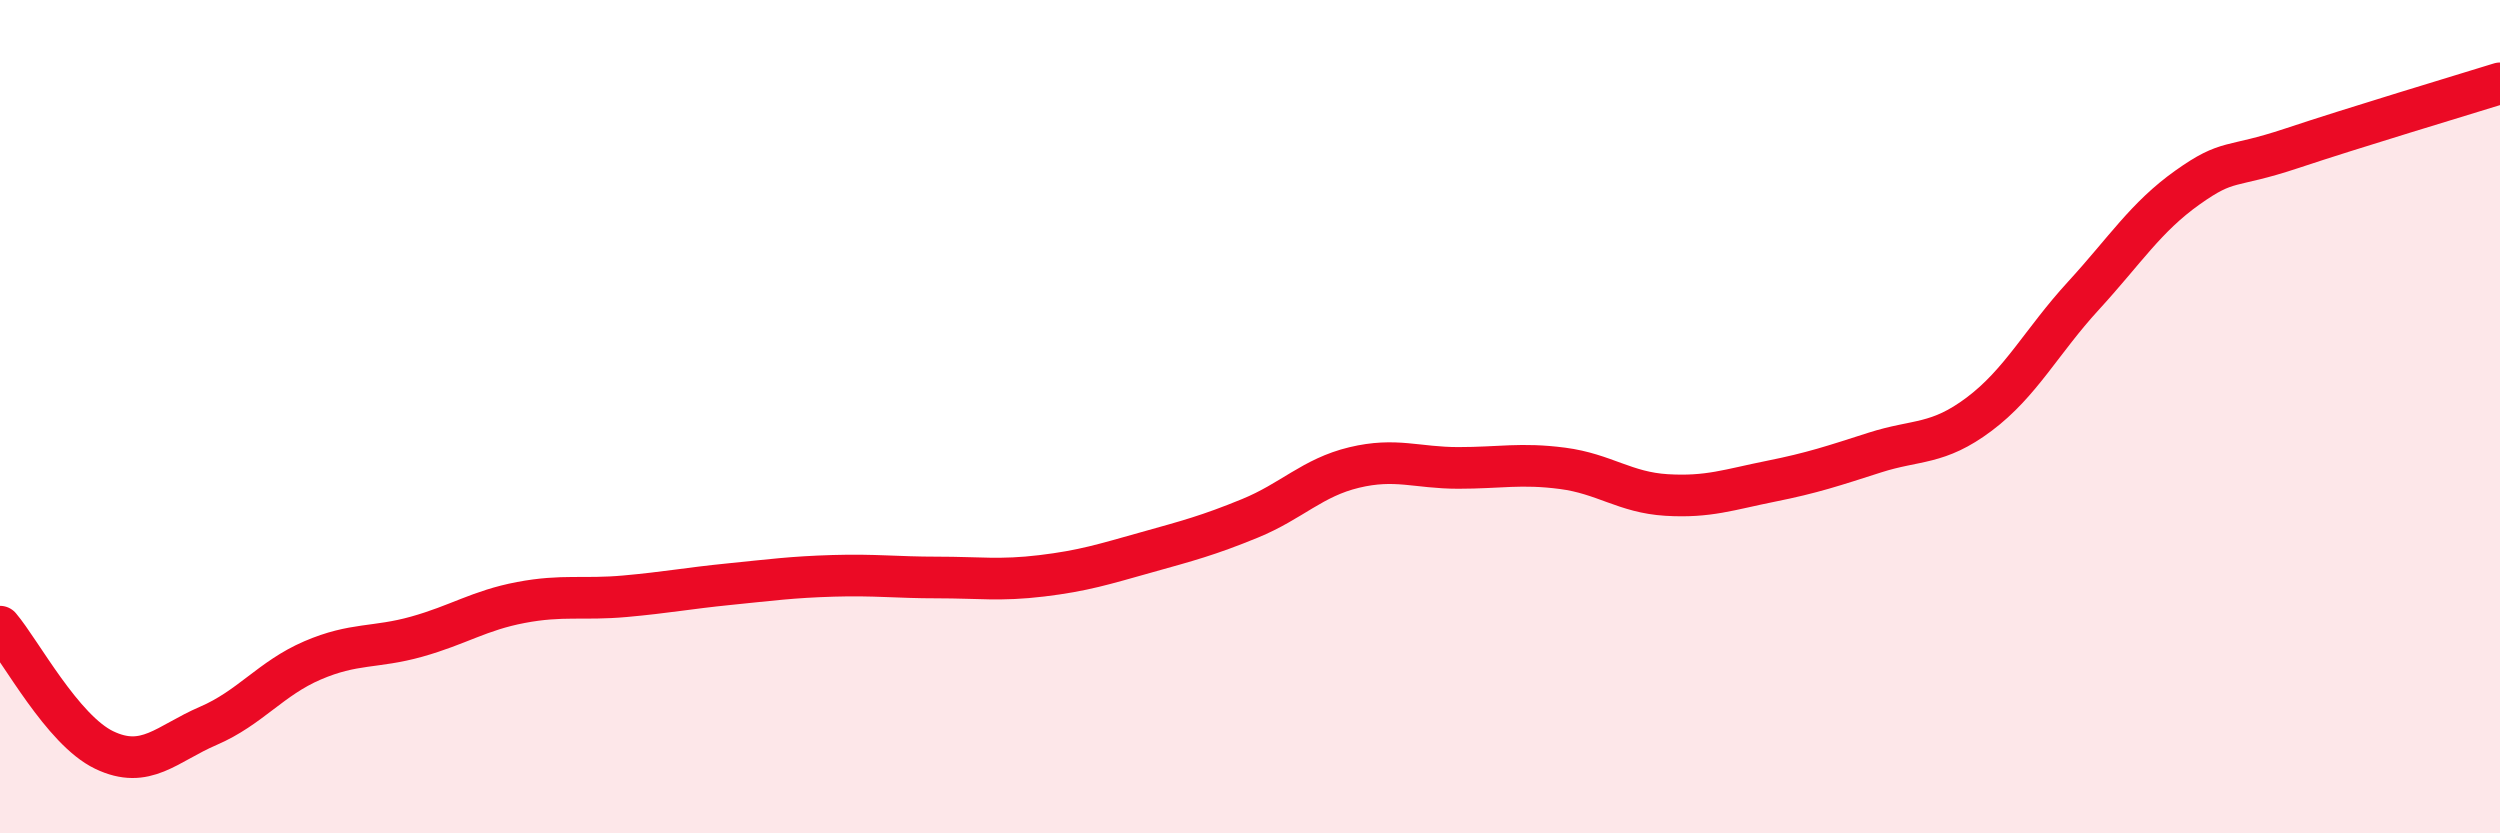 
    <svg width="60" height="20" viewBox="0 0 60 20" xmlns="http://www.w3.org/2000/svg">
      <path
        d="M 0,15.04 C 0.5,15.63 1.5,17.52 2.5,18 C 3.5,18.48 4,17.85 5,17.42 C 6,16.99 6.5,16.28 7.5,15.85 C 8.5,15.42 9,15.56 10,15.28 C 11,15 11.5,14.65 12.5,14.46 C 13.5,14.27 14,14.4 15,14.31 C 16,14.22 16.5,14.12 17.5,14.02 C 18.5,13.92 19,13.85 20,13.82 C 21,13.79 21.5,13.86 22.5,13.86 C 23.5,13.86 24,13.94 25,13.82 C 26,13.7 26.5,13.54 27.5,13.26 C 28.5,12.98 29,12.85 30,12.44 C 31,12.03 31.5,11.46 32.5,11.22 C 33.5,10.98 34,11.23 35,11.23 C 36,11.23 36.5,11.11 37.5,11.24 C 38.5,11.37 39,11.82 40,11.88 C 41,11.94 41.5,11.75 42.5,11.55 C 43.5,11.35 44,11.18 45,10.86 C 46,10.54 46.5,10.69 47.5,9.94 C 48.5,9.19 49,8.19 50,7.1 C 51,6.01 51.5,5.21 52.5,4.5 C 53.5,3.79 53.5,4.06 55,3.56 C 56.5,3.06 59,2.31 60,2L60 20L0 20Z"
        fill="#EB0A25"
        opacity="0.1"
        stroke-linecap="round"
        stroke-linejoin="round"
      />
      <path
        d="M 0,15.04 C 0.5,15.63 1.5,17.52 2.5,18 C 3.5,18.48 4,17.85 5,17.42 C 6,16.99 6.5,16.28 7.5,15.85 C 8.5,15.42 9,15.56 10,15.28 C 11,15 11.5,14.65 12.5,14.46 C 13.5,14.27 14,14.4 15,14.31 C 16,14.22 16.5,14.12 17.5,14.02 C 18.5,13.92 19,13.85 20,13.82 C 21,13.79 21.5,13.86 22.5,13.86 C 23.5,13.86 24,13.94 25,13.82 C 26,13.7 26.5,13.54 27.5,13.26 C 28.5,12.98 29,12.85 30,12.44 C 31,12.03 31.5,11.46 32.5,11.22 C 33.5,10.98 34,11.23 35,11.23 C 36,11.23 36.5,11.11 37.5,11.24 C 38.5,11.37 39,11.82 40,11.88 C 41,11.94 41.5,11.75 42.5,11.55 C 43.5,11.35 44,11.18 45,10.86 C 46,10.54 46.5,10.69 47.5,9.94 C 48.5,9.19 49,8.19 50,7.1 C 51,6.01 51.5,5.21 52.5,4.5 C 53.5,3.79 53.5,4.06 55,3.56 C 56.5,3.06 59,2.31 60,2"
        stroke="#EB0A25"
        stroke-width="1"
        fill="none"
        stroke-linecap="round"
        stroke-linejoin="round"
      />
    </svg>
  
